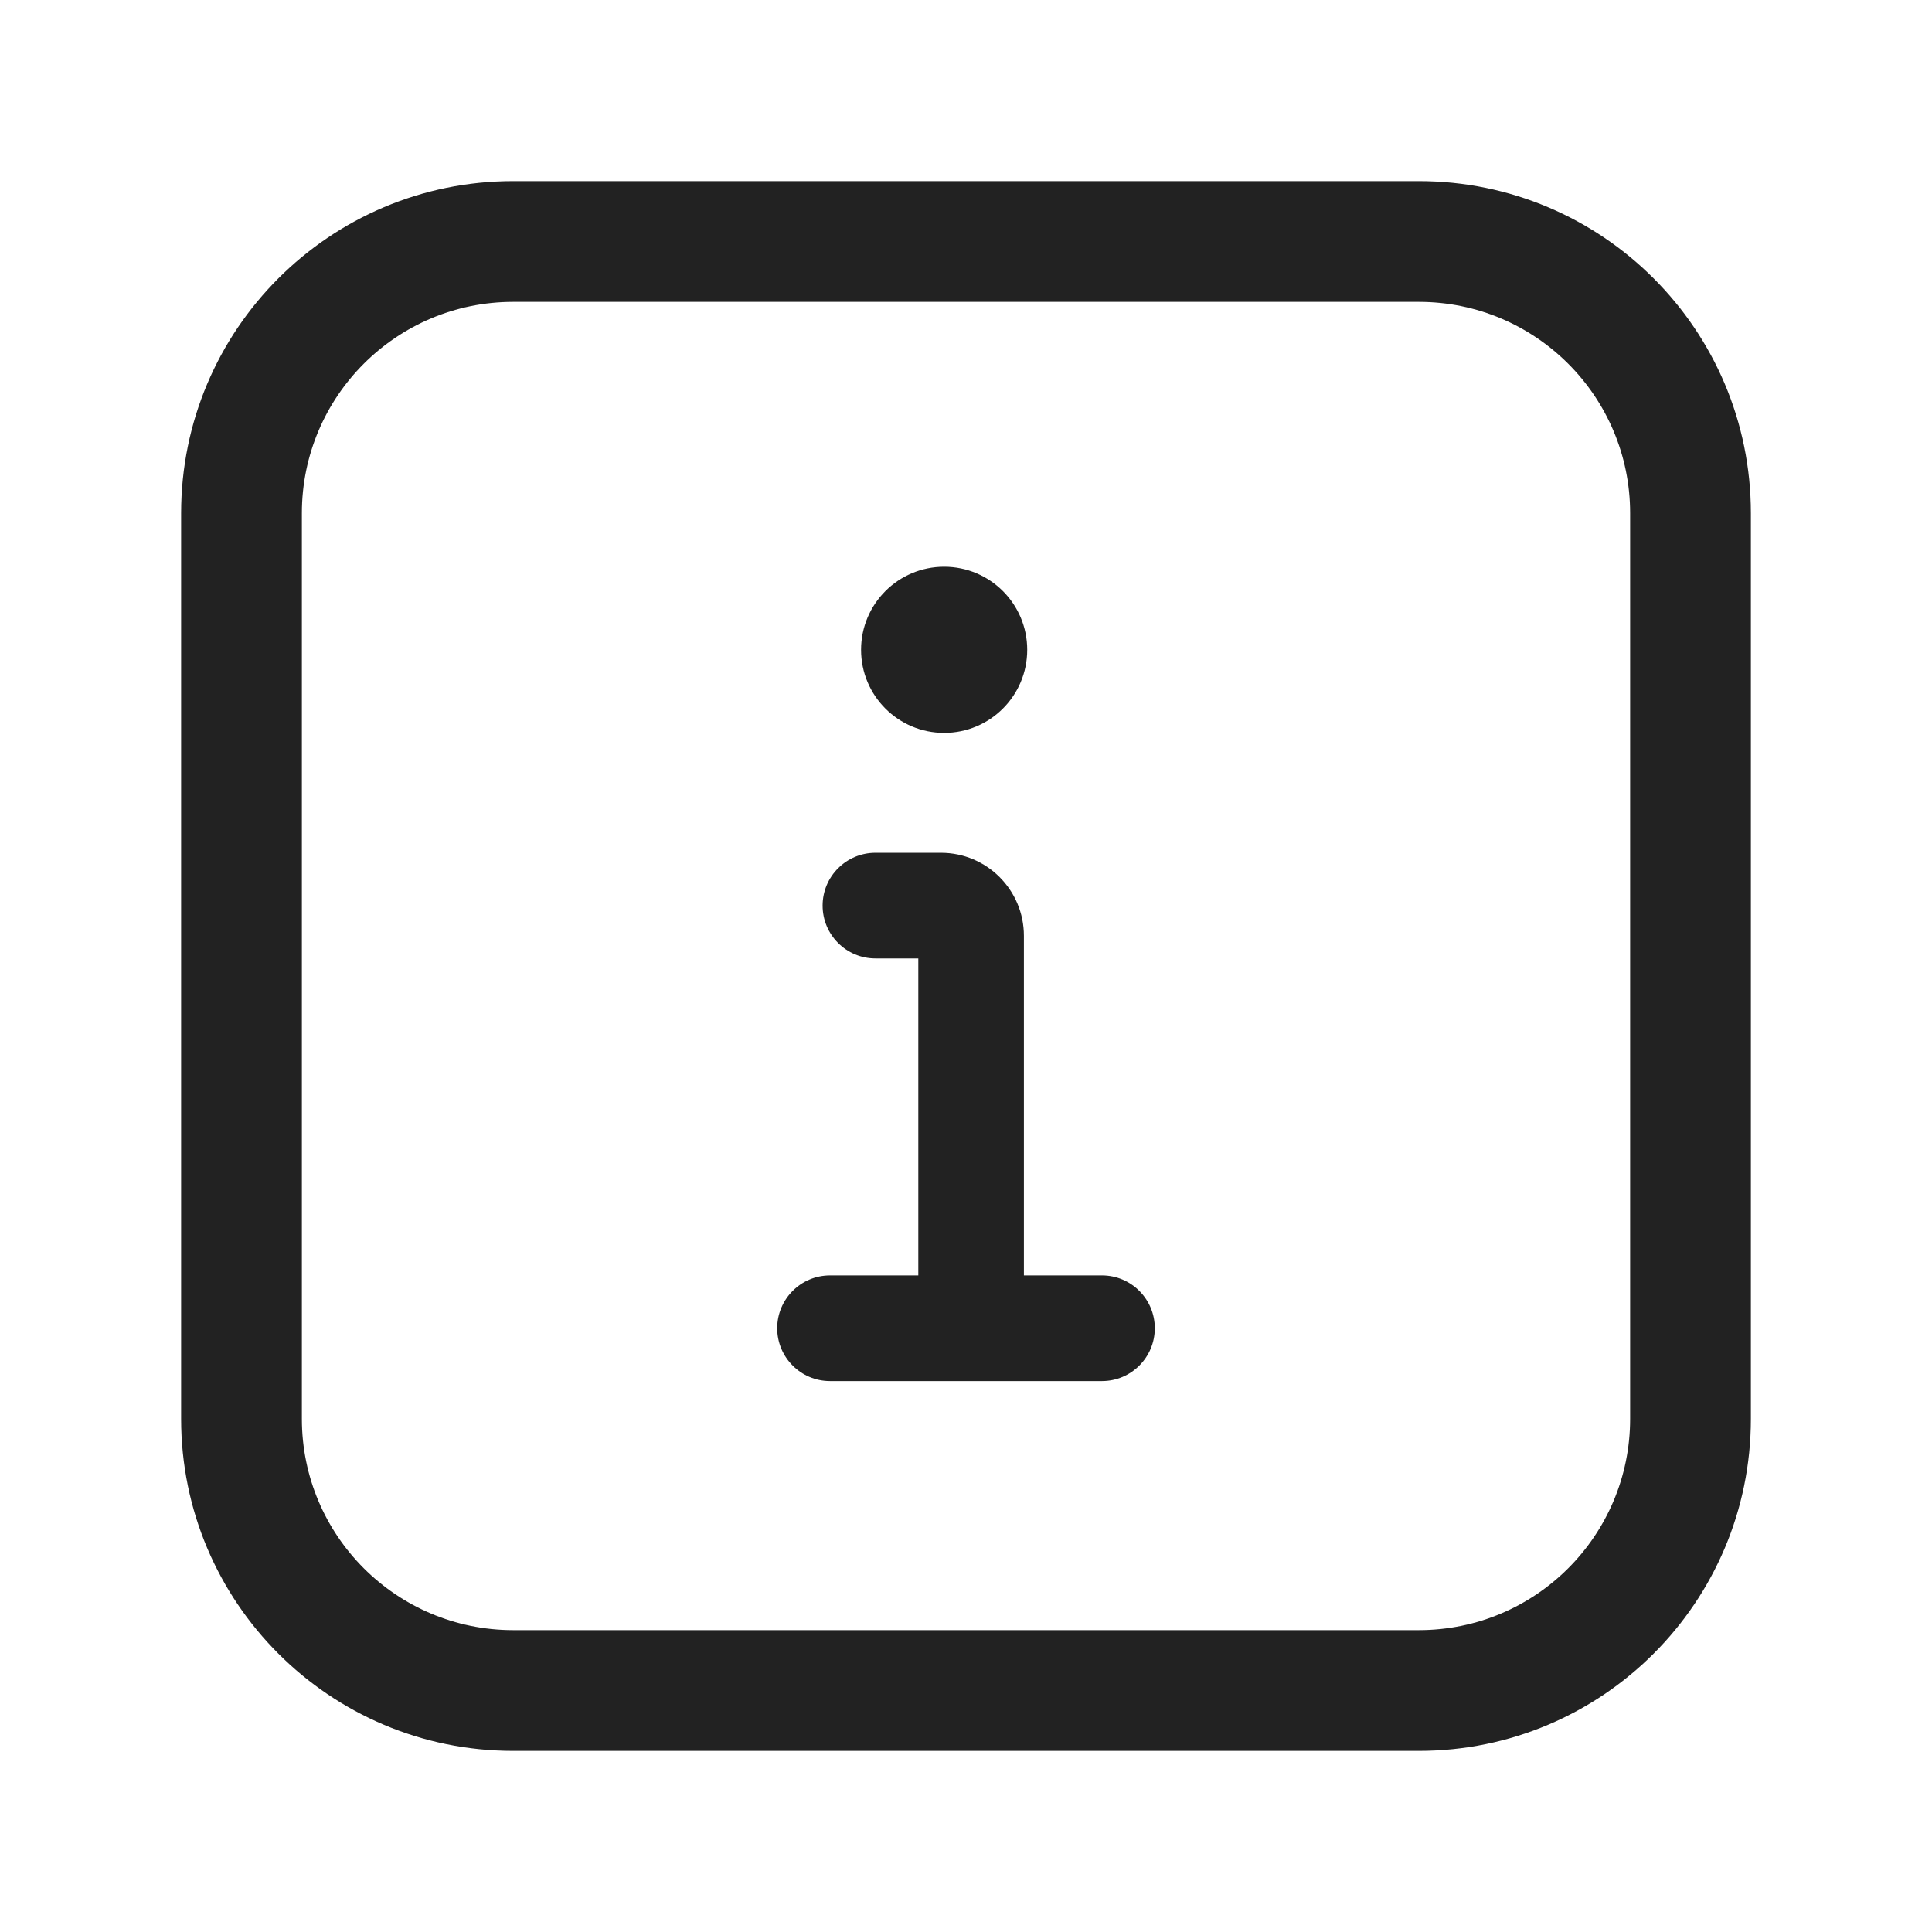 <svg width="32" height="32" viewBox="0 0 32 32" fill="none" xmlns="http://www.w3.org/2000/svg">
<path d="M17.014 10.763C17.014 11.523 16.398 12.139 15.638 12.139C14.878 12.139 14.262 11.523 14.262 10.763C14.262 10.003 14.878 9.387 15.638 9.387C16.398 9.387 17.014 10.003 17.014 10.763Z" fill="#222222"/>
<path d="M14.5 14.125C14.017 14.125 13.625 14.517 13.625 15C13.625 15.483 14.017 15.875 14.5 15.875H15.21V21.125H13.748C13.265 21.125 12.873 21.517 12.873 22C12.873 22.483 13.265 22.875 13.748 22.875H18.252C18.735 22.875 19.127 22.483 19.127 22C19.127 21.517 18.735 21.125 18.252 21.125H16.959V15.5C16.959 14.741 16.344 14.125 15.585 14.125H14.5Z" fill="#222222"/>
<path fill-rule="evenodd" clip-rule="evenodd" d="M3 8.5C3 5.462 5.462 3 8.5 3H23.5C26.538 3 29 5.462 29 8.5V23.5C29 26.538 26.538 29 23.5 29H8.5C5.462 29 3 26.538 3 23.5V8.5ZM8.5 5C6.567 5 5 6.567 5 8.5V23.5C5 25.433 6.567 27 8.5 27H23.5C25.433 27 27 25.433 27 23.5V8.5C27 6.567 25.433 5 23.5 5H8.5Z" fill="#222222"/>
</svg>
